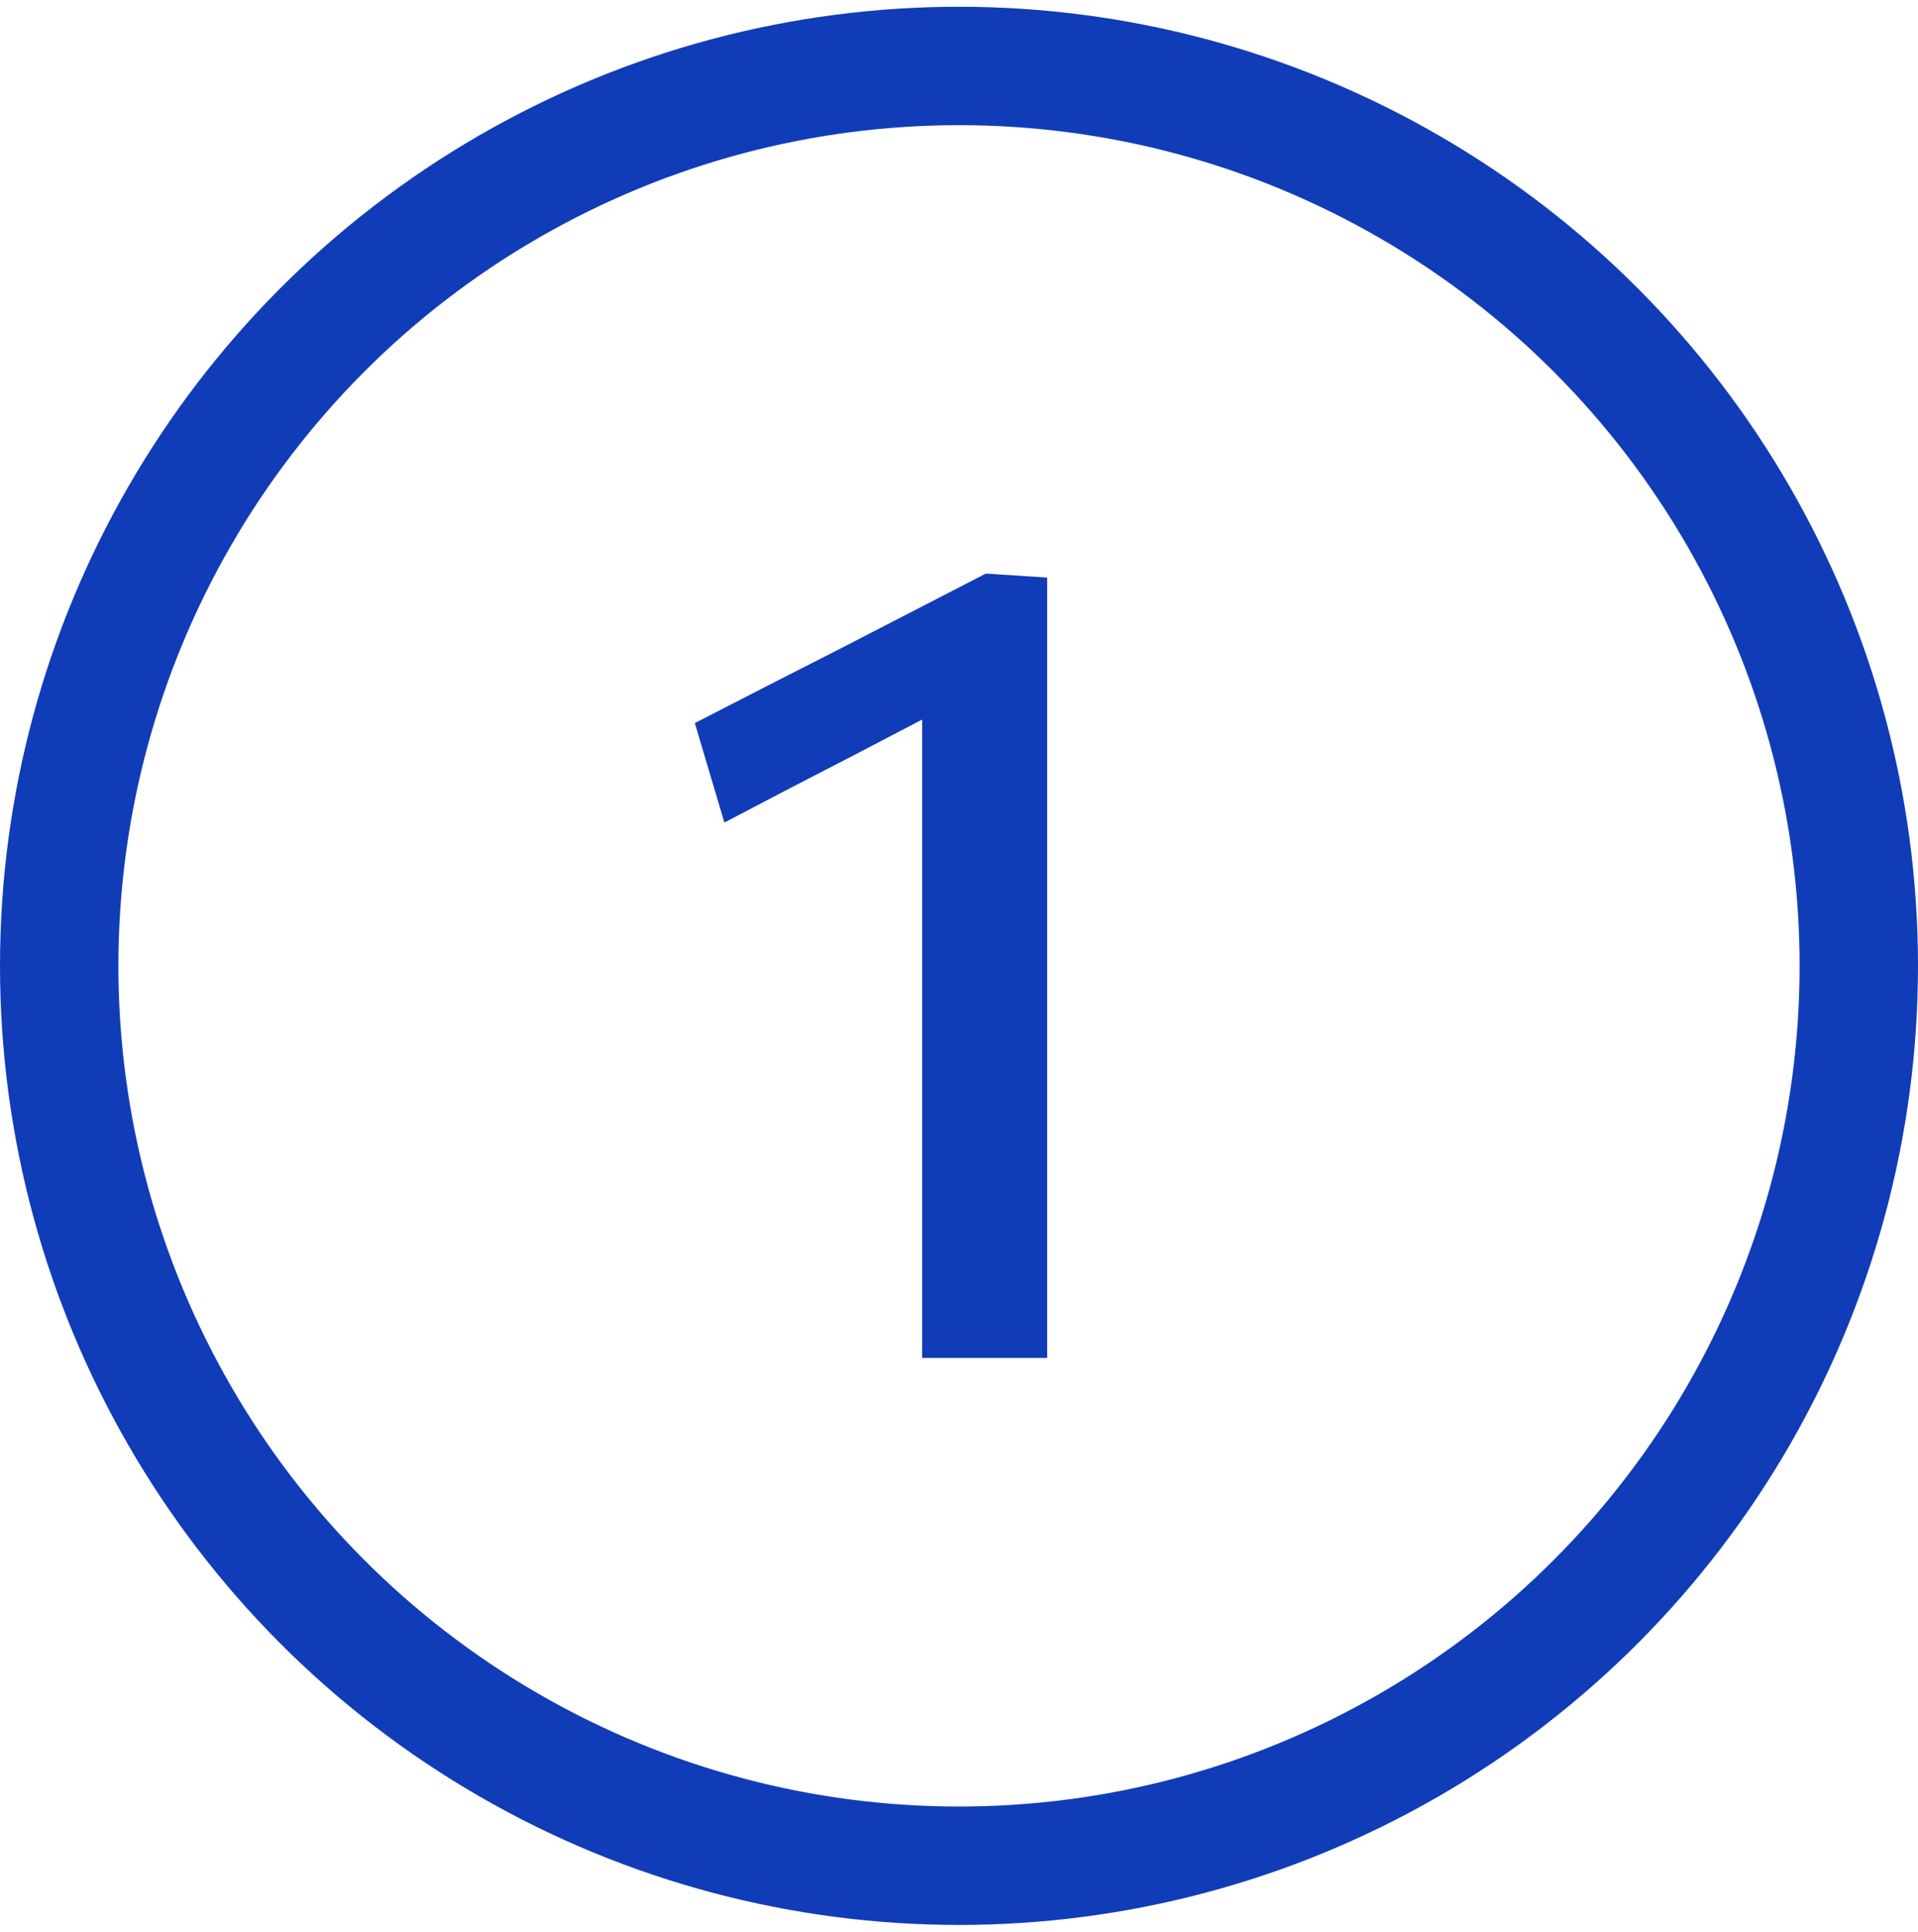 <?xml version="1.0" encoding="UTF-8"?> <svg xmlns="http://www.w3.org/2000/svg" width="142" height="143" viewBox="0 0 142 143" fill="none"><circle cx="71" cy="71.5" r="66.617" stroke="#113CB8" stroke-width="8.765"></circle><path d="M53.63 60.891L51.442 53.528C55.032 51.676 58.623 49.839 62.213 48.016C65.803 46.165 69.394 44.313 72.984 42.462L72.689 50.961C69.52 52.616 66.35 54.271 63.181 55.926C60.011 57.553 56.828 59.208 53.63 60.891ZM68.272 100.524C68.272 97.467 68.272 94.508 68.272 91.647C68.272 88.786 68.272 85.63 68.272 82.18V64.509C68.272 61.536 68.272 58.577 68.272 55.631C68.272 52.658 68.272 49.685 68.272 46.712L72.984 42.462L77.528 42.757C77.528 45.982 77.528 49.264 77.528 52.602C77.528 55.94 77.528 59.348 77.528 62.826V82.18C77.528 85.63 77.528 88.786 77.528 91.647C77.528 94.508 77.528 97.467 77.528 100.524H68.272Z" fill="#113CB8"></path></svg> 